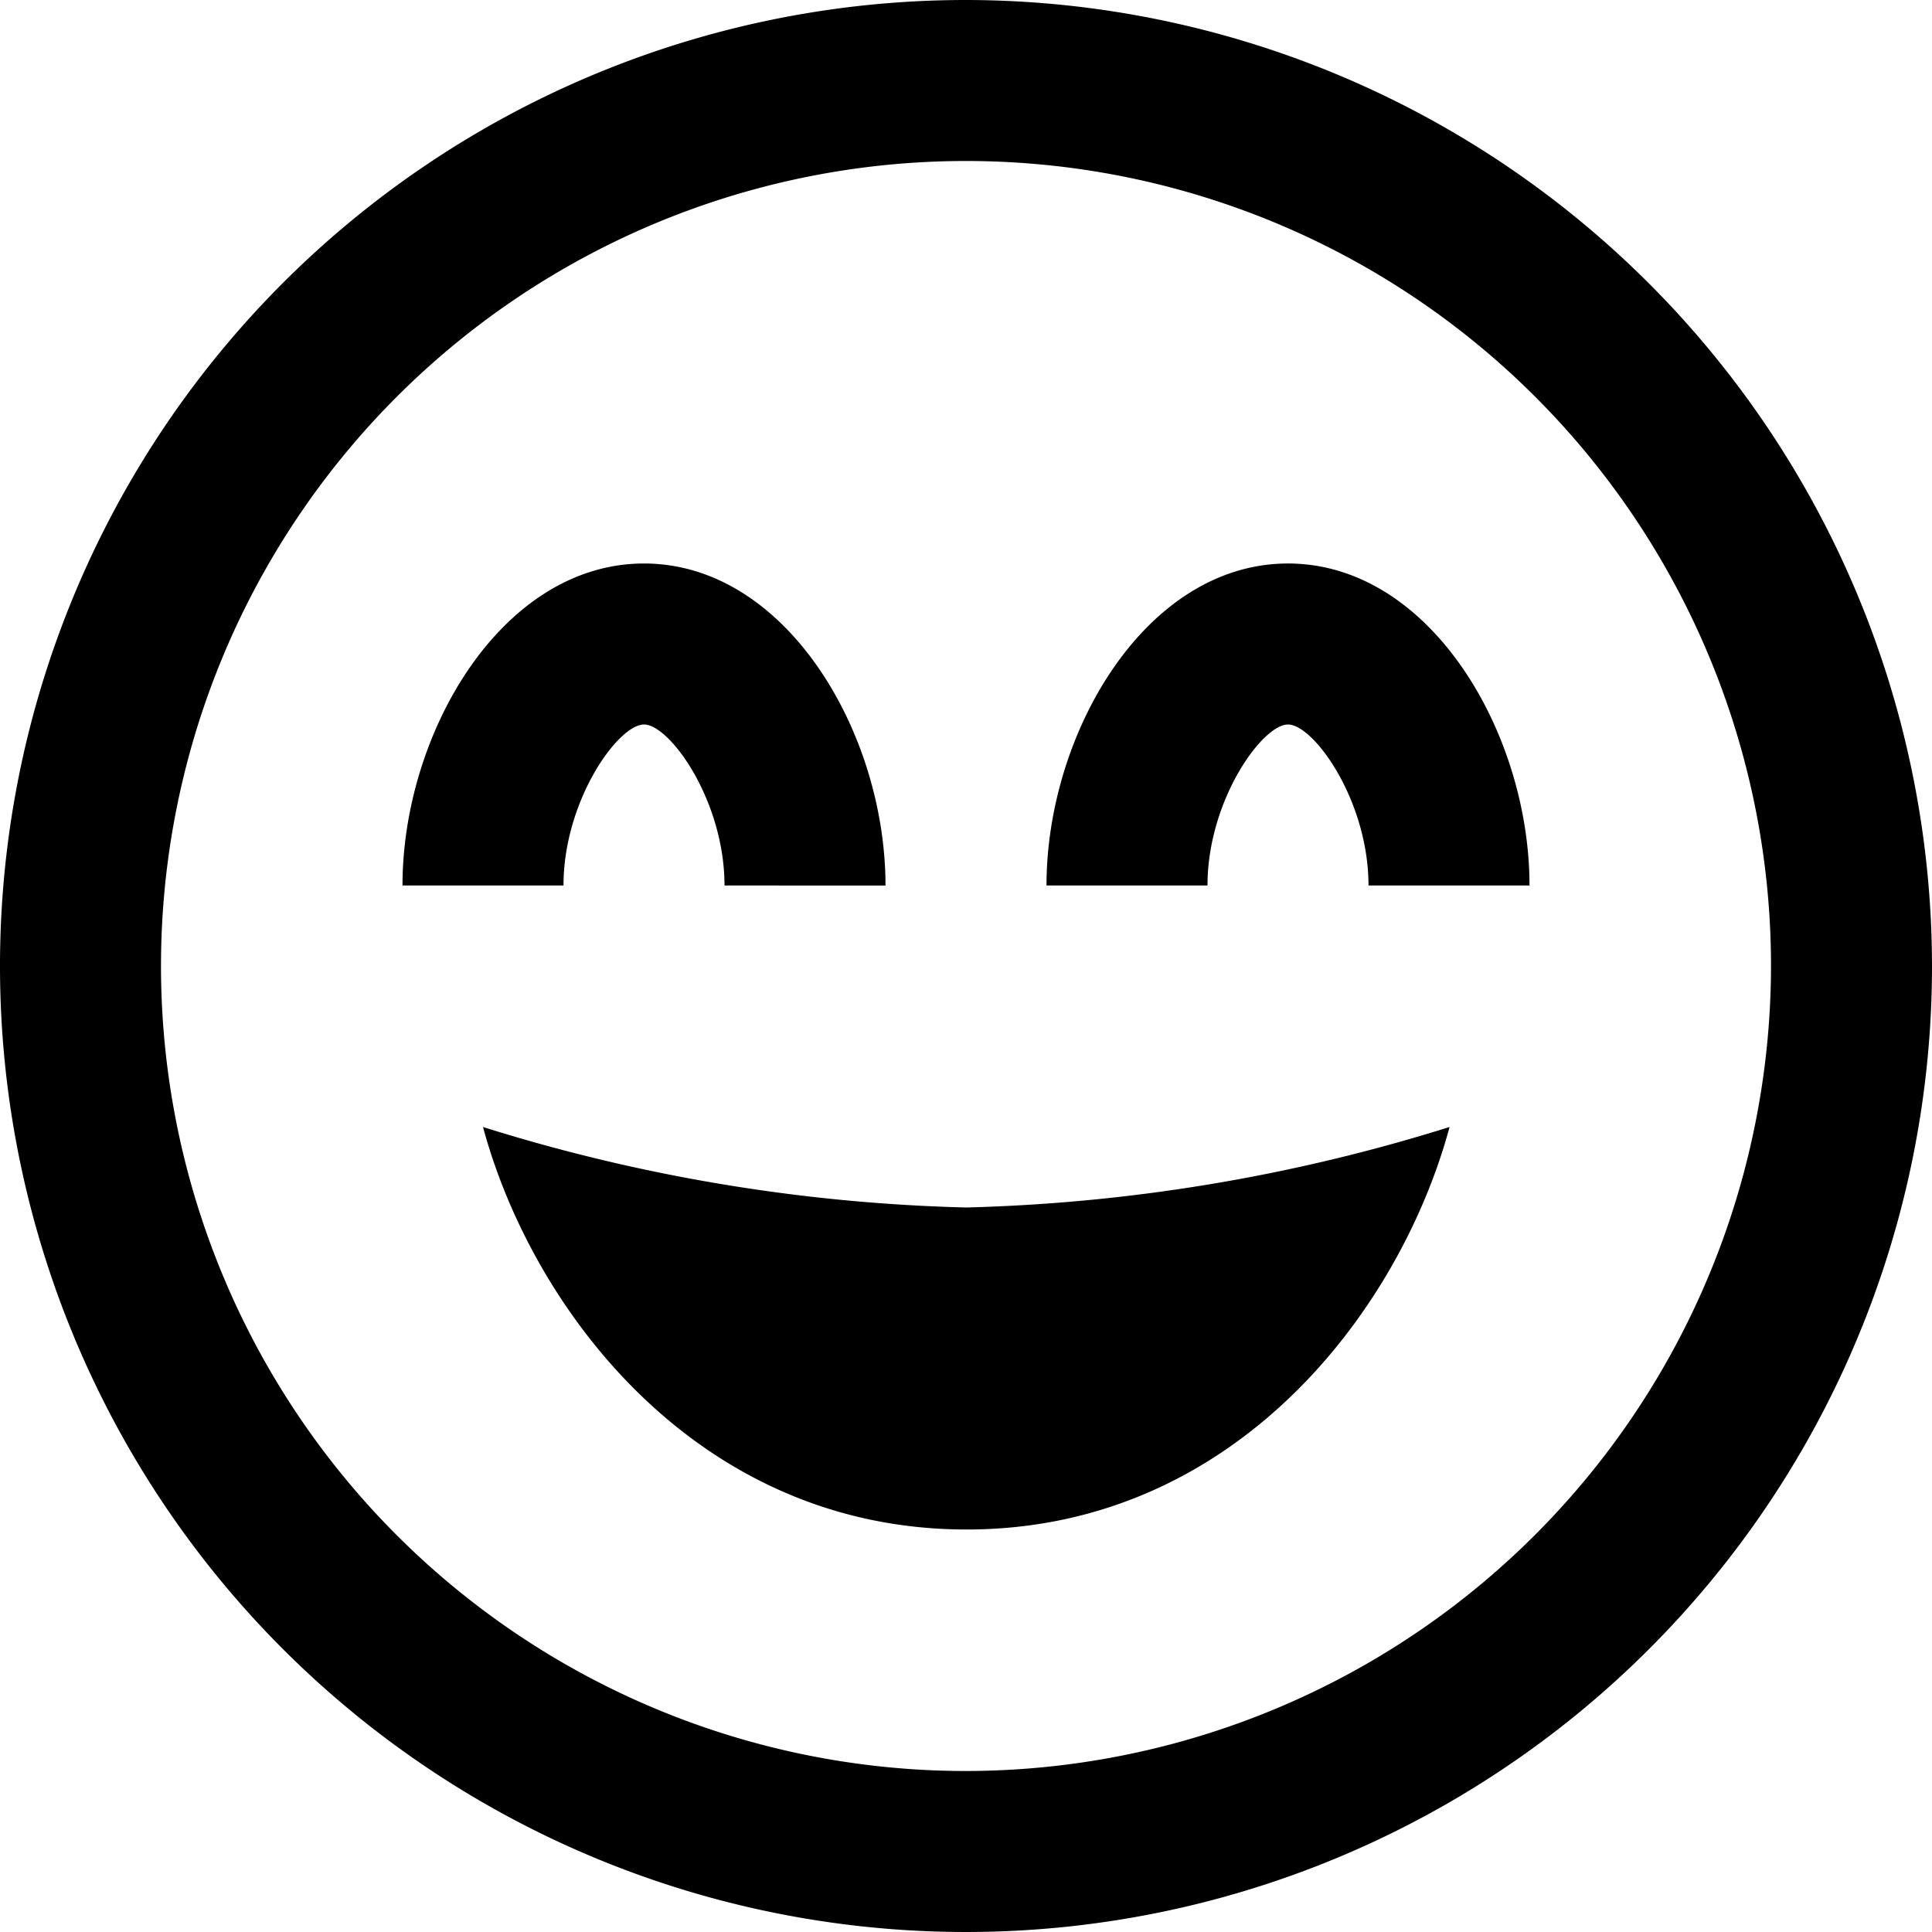 <svg xmlns="http://www.w3.org/2000/svg" id="Layer_1" data-name="Layer 1" viewBox="0 0 24 24" width="512" height="512"><path d="M12,0A12,12,0,1,0,24,12,12.013,12.013,0,0,0,12,0Zm0,22A10,10,0,1,1,22,12,10.011,10.011,0,0,1,12,22ZM7,11H5C5,9.108,6.232,7,8,7s3,2.108,3,4H9c0-1.054-.679-2-1-2S7,9.946,7,11Zm12,0H17c0-1.054-.679-2-1-2s-1,.946-1,2H13c0-1.892,1.232-4,3-4S19,9.108,19,11Zm-7,4a21.923,21.923,0,0,0,6.007-1c-.615,2.28-2.664,5-6,5S6.615,16.28,6,14A21.841,21.841,0,0,0,12,15Z"></path></svg>
